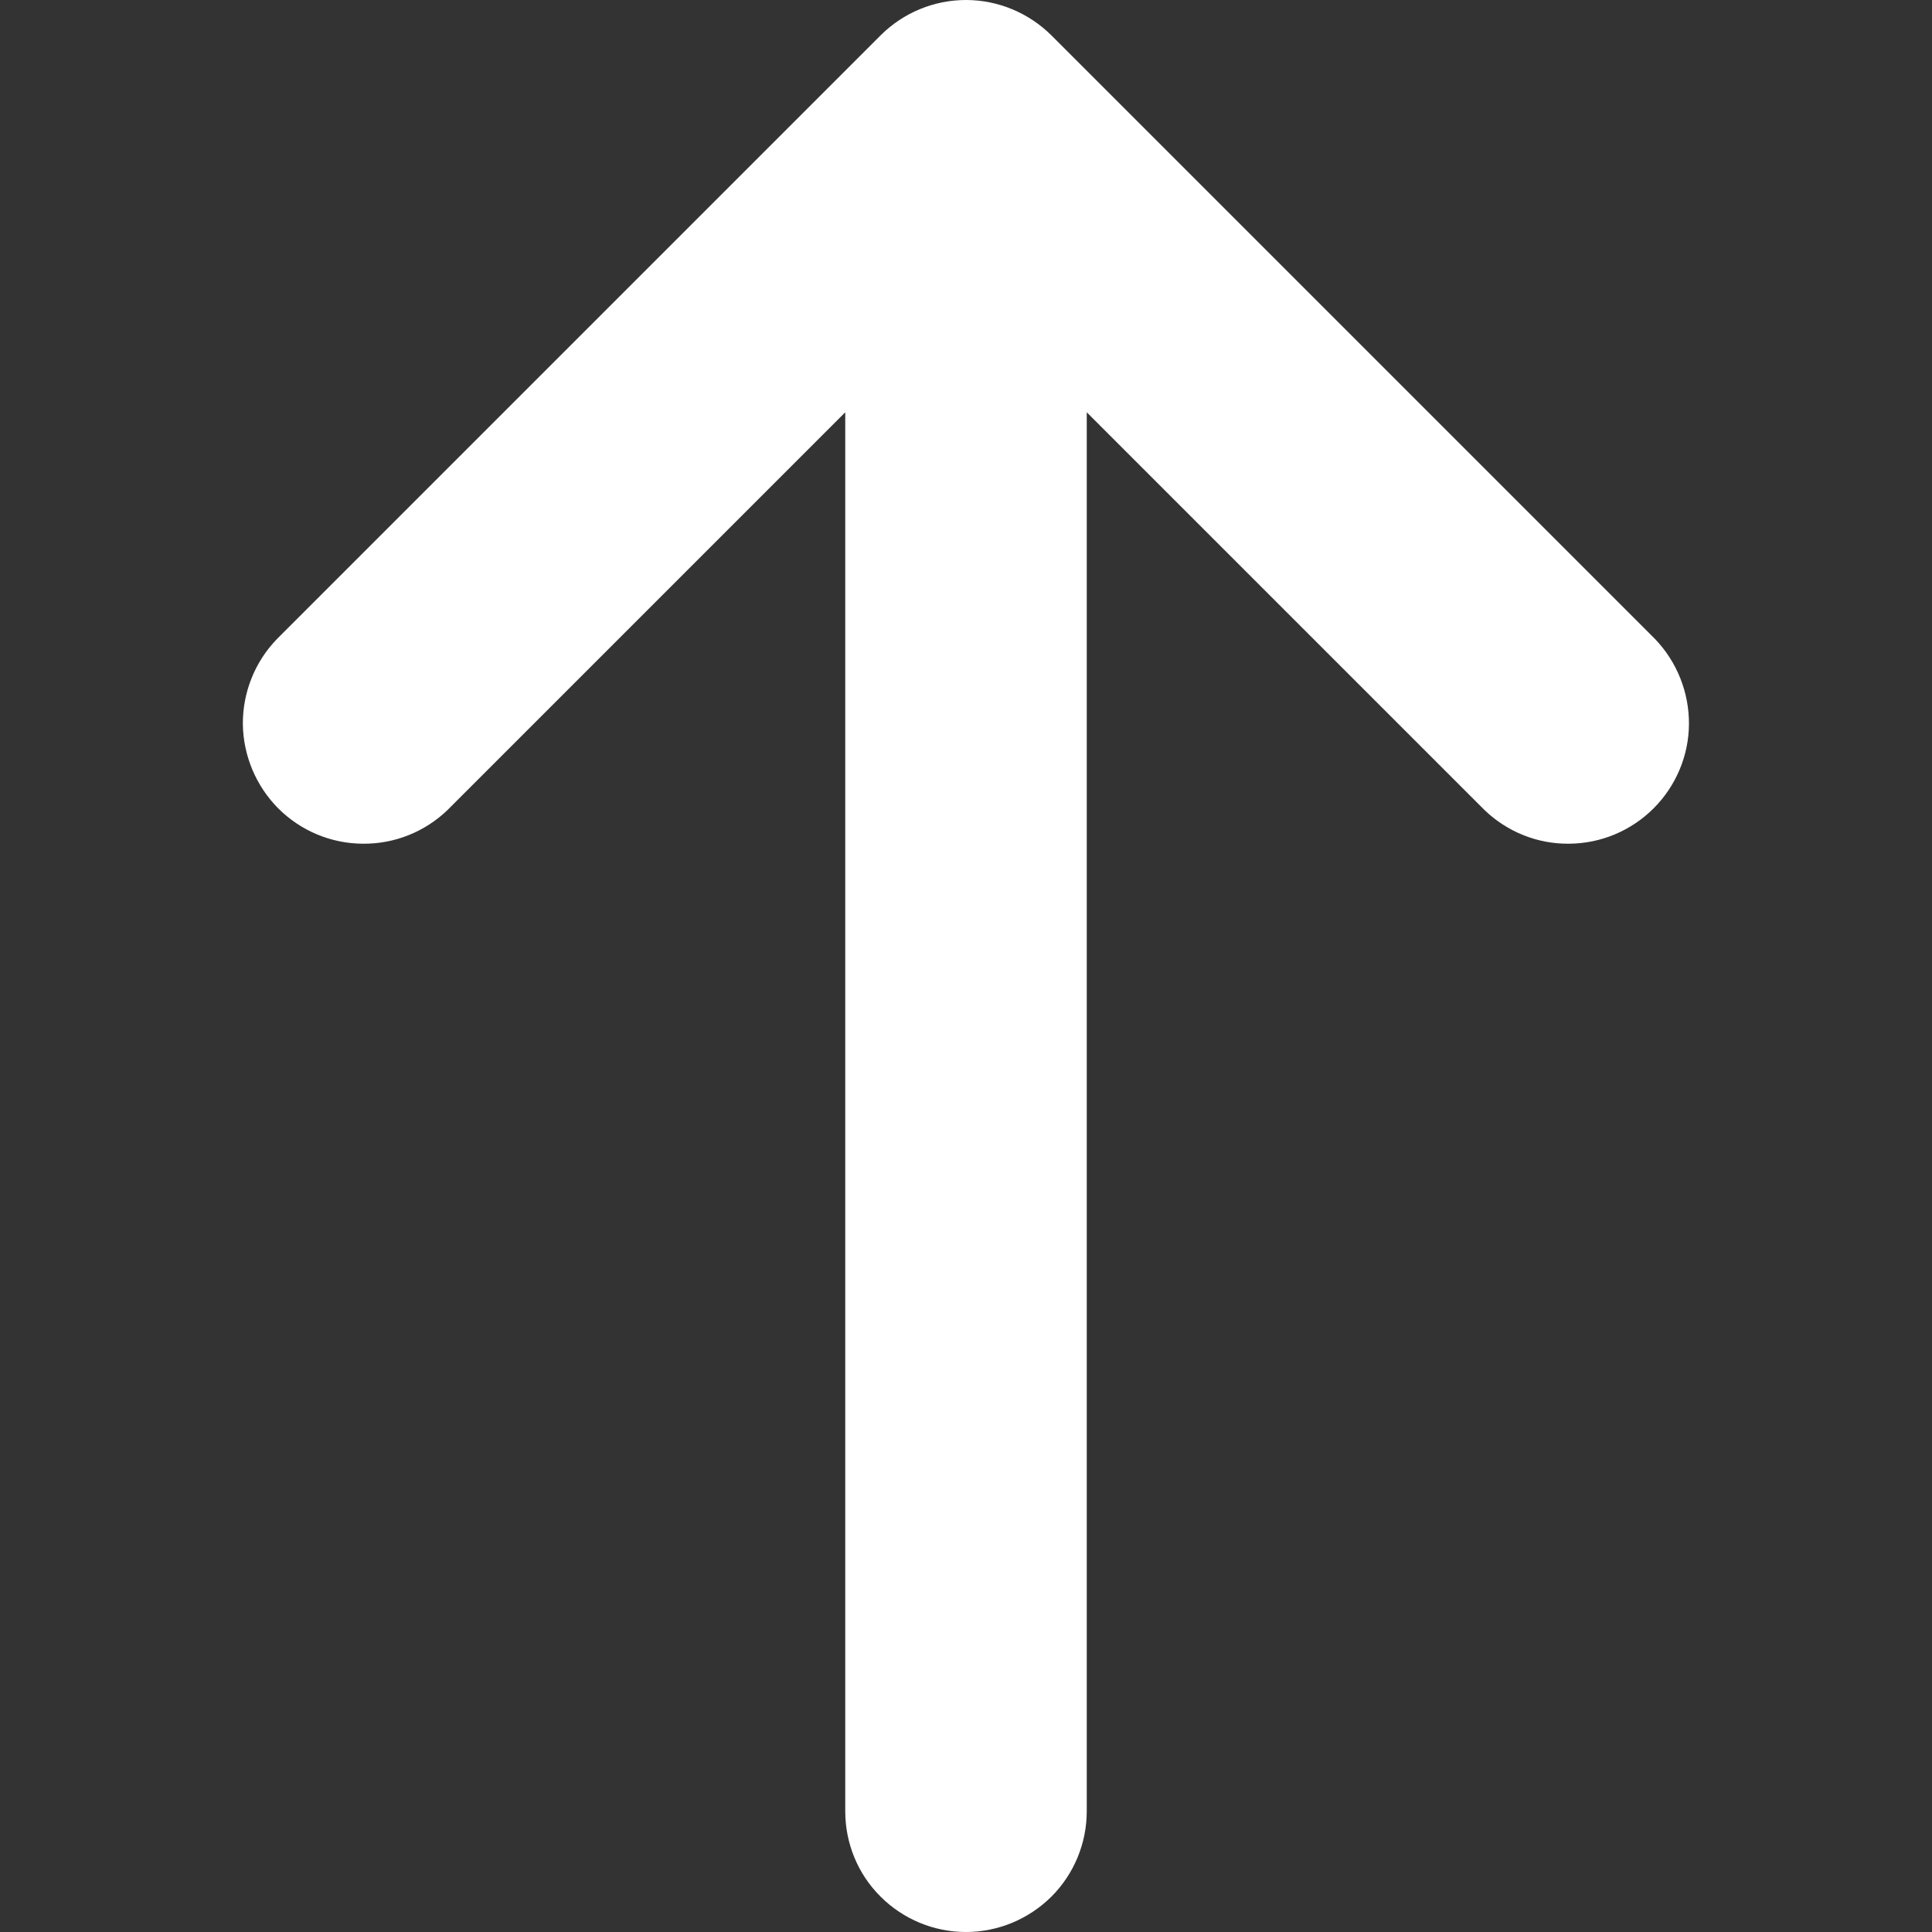 <svg width="10" height="10" viewBox="0 0 10 10" fill="none" xmlns="http://www.w3.org/2000/svg">
<rect x="0" y="0" width="10" height="10" fill="#333333" stroke="none"/>
<g id="arrow-up 1">
<g id="Group">
<path id="Vector" d="M8.567 3.308L5.442 0.183C5.324 0.066 5.165 0 5 0C4.834 0 4.675 0.066 4.558 0.183L1.433 3.308C1.319 3.426 1.256 3.584 1.257 3.748C1.259 3.911 1.325 4.068 1.44 4.184C1.556 4.3 1.713 4.366 1.877 4.367C2.041 4.369 2.199 4.306 2.317 4.192L4.375 2.134V9.375C4.375 9.541 4.44 9.7 4.558 9.817C4.675 9.934 4.834 10 5 10C5.165 10 5.324 9.934 5.442 9.817C5.559 9.7 5.625 9.541 5.625 9.375V2.134L7.683 4.192C7.801 4.306 7.959 4.369 8.122 4.367C8.286 4.366 8.443 4.3 8.559 4.184C8.675 4.068 8.741 3.911 8.742 3.748C8.743 3.584 8.68 3.426 8.567 3.308Z" fill="white"/>
</g>
</g>
</svg>
